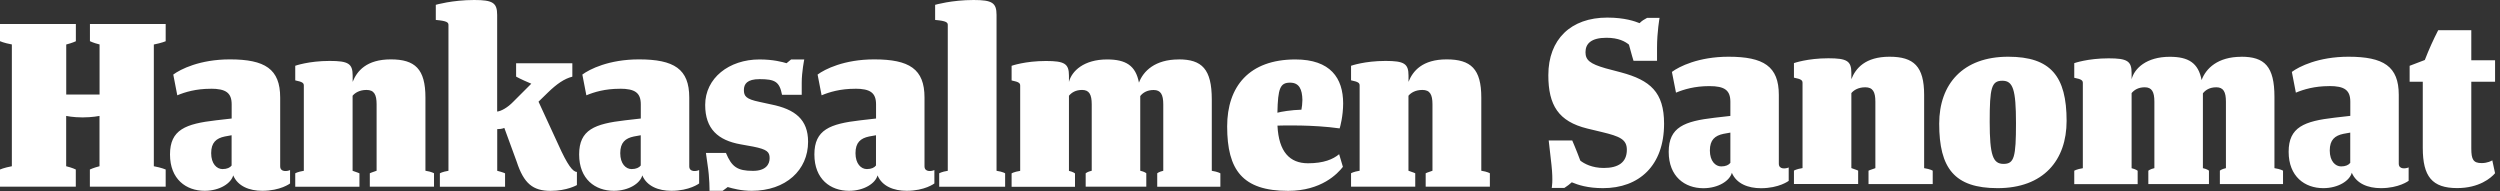 <svg width="405" height="31" viewBox="0 0 405 31" fill="none" xmlns="http://www.w3.org/2000/svg">
<rect x="0" y="0" width="405" height="31" fill="#333333" stroke="none"/>
<g clip-path="url(#clip0_707_188)">
<path fill-rule="evenodd" clip-rule="evenodd" d="M218.87 13.01V10.64L218.89 10.65C218.89 10.65 221.06 9.87 224.46 9.87C227.48 9.87 228.18 10.32 228.18 12.24V13.26C228.87 11.5 230.43 9.62 234.36 9.62C238.29 9.62 239.97 11.18 239.97 15.8V27.66C240.99 27.82 241.36 28.07 241.36 28.07V30.24H230.96V28.07C230.96 28.07 231.28 27.91 232.06 27.66V16.9C232.06 15.31 231.65 14.57 230.42 14.57C229.27 14.57 228.54 15.06 228.17 15.51V27.66C228.94 27.91 229.27 28.07 229.27 28.07V30.24H218.87V28.07C218.87 28.07 219.24 27.82 220.26 27.66V13.87C220.26 13.46 220.1 13.26 218.87 13.01ZM210.99 16.17C210.95 14.5 210.5 13.39 208.99 13.39C207.39 13.39 207.02 14.29 206.94 18.26C207.47 18.1 209.23 17.81 210.83 17.77C210.91 17.4 210.99 16.7 210.99 16.17ZM198.8 20.48C198.8 14.01 202.36 9.63 209.85 9.63C215.54 9.63 217.59 12.66 217.59 16.75C217.59 18.79 217.1 20.6 217.02 20.8C212.642 20.181 207.729 20.327 207.032 20.348C206.985 20.349 206.958 20.35 206.95 20.35C207.15 24.61 208.95 26.45 211.9 26.45C214.44 26.45 215.96 25.8 216.94 24.98L217.55 27.03C216.69 28.14 214.07 30.92 208.67 30.92C201.3 30.92 198.8 27.56 198.8 20.48ZM184.51 13.39C185.21 11.51 187.13 9.63 190.94 9.63L190.95 9.62C194.71 9.62 196.31 11.18 196.31 16.13V27.67C197.33 27.83 197.7 28.08 197.7 28.08V30.25H187.47V28.08C187.47 28.08 187.71 27.83 188.45 27.67V16.91C188.45 15.32 188.04 14.58 186.89 14.58C185.83 14.58 185.13 15.03 184.72 15.56V27.66C185.45 27.82 185.7 28.07 185.7 28.07V30.24H175.88V28.07C175.88 28.07 176.16 27.82 176.86 27.66V16.9C176.86 15.31 176.45 14.57 175.3 14.57C174.23 14.57 173.58 15.02 173.17 15.51V27.68C173.86 27.84 174.15 28.09 174.15 28.09V30.26H163.88V28.09C163.88 28.09 164.25 27.84 165.27 27.68V13.89C165.27 13.48 165.11 13.28 163.88 13.03V10.66C163.88 10.66 166.05 9.88 169.45 9.88C172.47 9.88 173.17 10.33 173.17 12.25V13.27C173.62 11.51 175.58 9.63 179.35 9.63C182.38 9.63 183.98 10.61 184.51 13.39ZM151.49 3.23V0.78H151.5C151.5 0.78 154.16 0 157.72 0C160.74 0 161.44 0.46 161.44 2.42V27.67C162.5 27.83 162.83 28.08 162.83 28.08V30.25H152.15V28.08C152.15 28.08 152.52 27.83 153.54 27.67V4.05C153.54 3.64 153.33 3.39 151.49 3.23ZM141.92 16.91C141.92 15.03 140.98 14.37 138.52 14.37L138.5 14.38C136.13 14.38 134.37 14.91 133.1 15.44L132.45 12.08C133.6 11.22 136.75 9.62 141.62 9.62C147.31 9.62 149.77 11.18 149.77 15.8V26.94C149.77 27.92 150.92 27.76 151.37 27.55V29.72C151.37 29.72 149.82 30.91 146.87 30.91C144.78 30.91 142.9 30.17 142.16 28.41C141.84 29.68 140 30.91 137.54 30.91C134.55 30.91 131.93 29.04 131.93 25.02C131.93 21 134.47 20.06 139.38 19.49L141.92 19.2V16.91ZM140.43 27.39C141.16 27.39 141.65 27.15 141.9 26.82H141.91V21.91L140.8 22.11C139.41 22.4 138.59 23.09 138.59 24.81C138.59 26.53 139.49 27.39 140.43 27.39ZM114.36 24.77H117.59H117.6C118.54 27.03 119.44 27.68 121.98 27.68C124.03 27.68 124.68 26.65 124.68 25.63C124.68 24.61 124.27 24.2 122.02 23.75L119.97 23.38C116.33 22.73 114.24 20.89 114.24 17C114.24 12.66 118.09 9.63 123.04 9.63C125.25 9.63 126.77 10.04 127.42 10.24L128.16 9.63H130.29C130.29 9.63 129.88 11.63 129.88 13.39V15.36H126.69C126.28 13.23 125.55 12.82 123.05 12.82C121.04 12.82 120.51 13.6 120.51 14.58C120.51 15.56 120.84 16.05 123.01 16.5L124.89 16.91C128.82 17.69 130.91 19.37 130.91 22.97C130.91 27.55 127.31 30.91 121.78 30.91C120.06 30.91 118.71 30.54 117.89 30.3C117.827 30.344 117.727 30.422 117.615 30.509C117.422 30.659 117.196 30.834 117.07 30.91H114.94C114.94 30.91 114.98 28.9 114.61 26.57L114.36 24.77ZM103.81 16.91C103.81 15.03 102.87 14.37 100.41 14.37L100.39 14.38C98.02 14.38 96.26 14.91 94.99 15.44L94.34 12.08C95.49 11.22 98.64 9.62 103.51 9.62C109.2 9.62 111.66 11.18 111.66 15.8V26.94C111.66 27.92 112.81 27.76 113.26 27.55V29.72C113.26 29.72 111.71 30.91 108.76 30.91C106.67 30.91 104.79 30.17 104.05 28.41C103.73 29.68 101.89 30.91 99.43 30.91C96.44 30.91 93.82 29.04 93.82 25.02C93.82 21 96.36 20.06 101.27 19.49L103.81 19.2V16.91ZM102.32 27.39C103.05 27.39 103.54 27.15 103.79 26.82H103.8V21.91L102.69 22.11C101.3 22.4 100.48 23.09 100.48 24.81C100.48 26.53 101.38 27.39 102.32 27.39ZM83.61 12.41V10.24L83.63 10.25H92.72V12.42C91.41 12.75 90.18 13.61 88.75 15L87.24 16.47L90.43 23.39C91.95 26.79 92.81 27.85 93.46 27.85V29.98C93.46 29.98 91.86 30.92 89.2 30.92C86.33 30.92 84.86 29.73 83.71 26.21L81.7 20.72C81.37 20.88 80.88 20.92 80.55 20.92V27.67C81.53 27.92 81.82 28.08 81.82 28.08V30.25H71.26V28.08C71.26 28.08 71.63 27.83 72.65 27.67V4.05C72.65 3.64 72.44 3.39 70.6 3.23V0.78C70.6 0.78 73.26 0 76.82 0C79.84 0 80.54 0.46 80.54 2.42V18.07C81.11 18.03 82.18 17.49 83.16 16.47L86.07 13.56C84.22 12.78 83.61 12.41 83.61 12.41ZM47.83 13.02V10.65H47.84C47.84 10.65 50.01 9.87 53.41 9.87C56.44 9.87 57.13 10.32 57.13 12.24V13.26C57.83 11.5 59.38 9.62 63.31 9.62C67.24 9.62 68.92 11.18 68.92 15.8V27.66C69.94 27.82 70.31 28.07 70.31 28.07V30.24H59.91V28.07C59.91 28.07 60.23 27.91 61.01 27.66V16.9C61.01 15.31 60.6 14.57 59.37 14.57C58.23 14.57 57.49 15.06 57.12 15.51V27.67C57.9 27.92 58.23 28.08 58.23 28.08V30.25H47.83V28.08C47.83 28.08 48.2 27.83 49.22 27.67V13.88C49.22 13.47 49.06 13.27 47.83 13.02ZM37.53 16.91C37.53 15.03 36.58 14.37 34.13 14.37L34.12 14.38C31.75 14.38 29.99 14.91 28.72 15.44L28.07 12.08C29.22 11.22 32.37 9.62 37.24 9.62C42.93 9.62 45.39 11.18 45.39 15.8V26.94C45.39 27.92 46.54 27.76 46.99 27.55V29.72C46.99 29.72 45.44 30.91 42.49 30.91C40.4 30.91 38.52 30.17 37.78 28.41C37.45 29.68 35.61 30.91 33.15 30.91C30.16 30.91 27.54 29.04 27.54 25.02C27.54 21 30.08 20.06 34.99 19.49L37.53 19.2V16.91ZM36.05 27.39C36.78 27.39 37.27 27.15 37.52 26.82V21.91L36.42 22.11C35.03 22.4 34.21 23.09 34.21 24.81C34.21 26.53 35.11 27.39 36.05 27.39ZM0 6.67V3.89H12.29V6.68C12.29 6.68 11.71 6.96 10.73 7.21V15.31H16.13V7.2C15.14 6.96 14.57 6.67 14.57 6.67V3.89H26.84V6.68C26.84 6.68 26.19 6.96 24.92 7.21V26.93C26.19 27.17 26.84 27.46 26.84 27.46V30.24H14.56V27.46C14.56 27.46 15.14 27.18 16.12 26.93V18.78C16.12 18.78 14.93 19.02 13.38 19.02C11.83 19.02 10.72 18.78 10.72 18.78V26.93C11.71 27.17 12.28 27.46 12.28 27.46V30.24H0V27.46C0 27.46 0.61 27.18 1.92 26.93V7.2C0.61 6.96 0 6.67 0 6.67ZM394.99 4.89H400.35V9.76H404.2V13.24H400.35V24.05C400.35 25.85 400.68 26.42 402.03 26.42C402.97 26.42 403.67 26.05 403.75 25.97L404.2 28.06C403.55 28.83 401.62 30.47 398.06 30.47C394 30.47 392.49 28.59 392.49 23.96V13.24H390.36V10.66L392.82 9.72C393.52 7.92 394.17 6.49 394.99 4.89ZM380.75 16.48C380.75 14.6 379.81 13.94 377.35 13.94L377.33 13.95C374.96 13.95 373.2 14.48 371.93 15.01L371.28 11.65C372.43 10.79 375.58 9.19 380.45 9.19C386.14 9.19 388.6 10.75 388.6 15.37V26.51C388.6 27.49 389.75 27.32 390.2 27.12V29.29C390.2 29.29 388.65 30.48 385.7 30.48C383.61 30.48 381.73 29.74 380.99 27.98C380.67 29.25 378.83 30.48 376.37 30.48C373.38 30.48 370.76 28.6 370.76 24.59C370.76 20.58 373.3 19.63 378.21 19.06L380.75 18.77V16.48ZM379.26 26.96C379.99 26.96 380.48 26.72 380.73 26.39H380.74V21.48L379.63 21.68C378.24 21.97 377.42 22.66 377.42 24.38C377.42 26.1 378.32 26.96 379.26 26.96ZM356.66 12.97C357.36 11.08 359.28 9.2 363.09 9.2L363.1 9.19C366.86 9.19 368.46 10.75 368.46 15.7V27.24C369.48 27.4 369.85 27.65 369.85 27.65V29.82H359.62V27.65C359.62 27.65 359.86 27.4 360.6 27.24V16.47C360.6 14.88 360.19 14.14 359.04 14.14C357.97 14.14 357.28 14.59 356.87 15.12V27.24C357.6 27.4 357.85 27.65 357.85 27.65V29.82H348.03V27.65C348.03 27.65 348.31 27.4 349.01 27.24V16.47C349.01 14.88 348.6 14.14 347.45 14.14C346.38 14.14 345.73 14.59 345.32 15.08V27.25C346.01 27.41 346.3 27.66 346.3 27.66V29.83H336.03V27.66C336.03 27.66 336.4 27.41 337.42 27.25V13.46C337.42 13.05 337.26 12.84 336.03 12.6V10.23C336.03 10.23 338.2 9.45 341.6 9.45C344.62 9.45 345.32 9.9 345.32 11.82V12.84C345.77 11.08 347.73 9.2 351.5 9.2C354.53 9.2 356.13 10.19 356.66 12.97ZM326.59 19.96C326.59 14.47 326.1 13.08 324.38 13.08C322.62 13.08 322.33 14.22 322.33 19.71C322.33 25.2 322.86 26.55 324.58 26.55C326.3 26.55 326.59 25.45 326.59 19.96ZM314.15 20.04C314.15 13.61 317.99 9.19 325.32 9.19H325.33C332.21 9.19 334.79 12.35 334.79 19.59C334.79 25.94 331.06 30.48 323.61 30.48C316.61 30.48 314.15 27.24 314.15 20.04ZM290.62 12.58V10.21L290.63 10.22C290.63 10.22 292.8 9.44 296.2 9.44C299.22 9.44 299.92 9.89 299.92 11.81V12.83C300.61 11.07 302.17 9.19 306.1 9.19C310.03 9.19 311.71 10.75 311.71 15.37V27.24C312.73 27.4 313.1 27.65 313.1 27.65V29.82H302.7V27.65C302.7 27.65 303.03 27.49 303.81 27.24V16.47C303.81 14.88 303.4 14.14 302.17 14.14C301.02 14.14 300.29 14.63 299.92 15.08V27.23C300.69 27.48 301.02 27.64 301.02 27.64V29.81H290.62V27.64C290.62 27.64 290.99 27.39 292.01 27.23V13.44C292.01 13.03 291.85 12.82 290.62 12.58ZM280.32 16.49C280.32 14.61 279.38 13.95 276.92 13.95H276.91C274.54 13.95 272.78 14.48 271.51 15.01L270.85 11.65C272 10.79 275.15 9.19 280.02 9.19C285.71 9.19 288.17 10.75 288.17 15.37V26.52C288.17 27.5 289.32 27.33 289.77 27.13V29.3C289.77 29.3 288.22 30.49 285.27 30.49C283.18 30.49 281.3 29.75 280.56 27.99C280.24 29.26 278.4 30.49 275.94 30.49C272.95 30.49 270.33 28.61 270.33 24.6C270.33 20.59 272.87 19.64 277.78 19.07L280.32 18.78V16.49ZM278.84 26.96C279.57 26.96 280.06 26.72 280.31 26.39H280.32V21.48L279.21 21.68C277.82 21.97 277 22.66 277 24.38C277 26.1 277.9 26.96 278.84 26.96ZM259.68 30.48C257.19 30.48 255.63 29.95 254.65 29.54H254.62C254.201 29.921 253.956 30.087 253.529 30.373L253.43 30.44H251.38C251.38 30.44 251.63 29.38 251.34 26.72L250.89 22.75H254.7C254.7 22.75 255.36 24.26 256.01 26.02C256.63 26.51 257.9 27.21 259.82 27.21C262.16 27.21 263.55 26.31 263.55 24.26C263.55 22.58 262.41 22.09 259.5 21.39L257.13 20.82C252.47 19.67 250.83 17.05 250.83 12.18C250.83 6.37 254.48 2.85 260.37 2.85C263.24 2.85 264.87 3.46 265.61 3.75C266.02 3.34 266.31 3.18 266.84 2.89H268.85C268.85 2.89 268.44 5.14 268.44 7.72V9.85H264.63C264.63 9.85 264.26 8.66 263.89 7.23C263.28 6.73 262.22 6.12 260.25 6.12C257.79 6.12 256.85 7.06 256.85 8.45C256.85 9.72 257.54 10.33 260.12 11.07L262.62 11.73C267.33 13 269.58 14.92 269.58 20.04C269.58 26.84 265.53 30.48 259.68 30.48Z" fill="#FFFFFF"/>
</g>
<defs>
<clipPath id="clip0_707_188">
<rect width="404.2" height="30.91" fill="white"/>
</clipPath>
</defs>
</svg>

